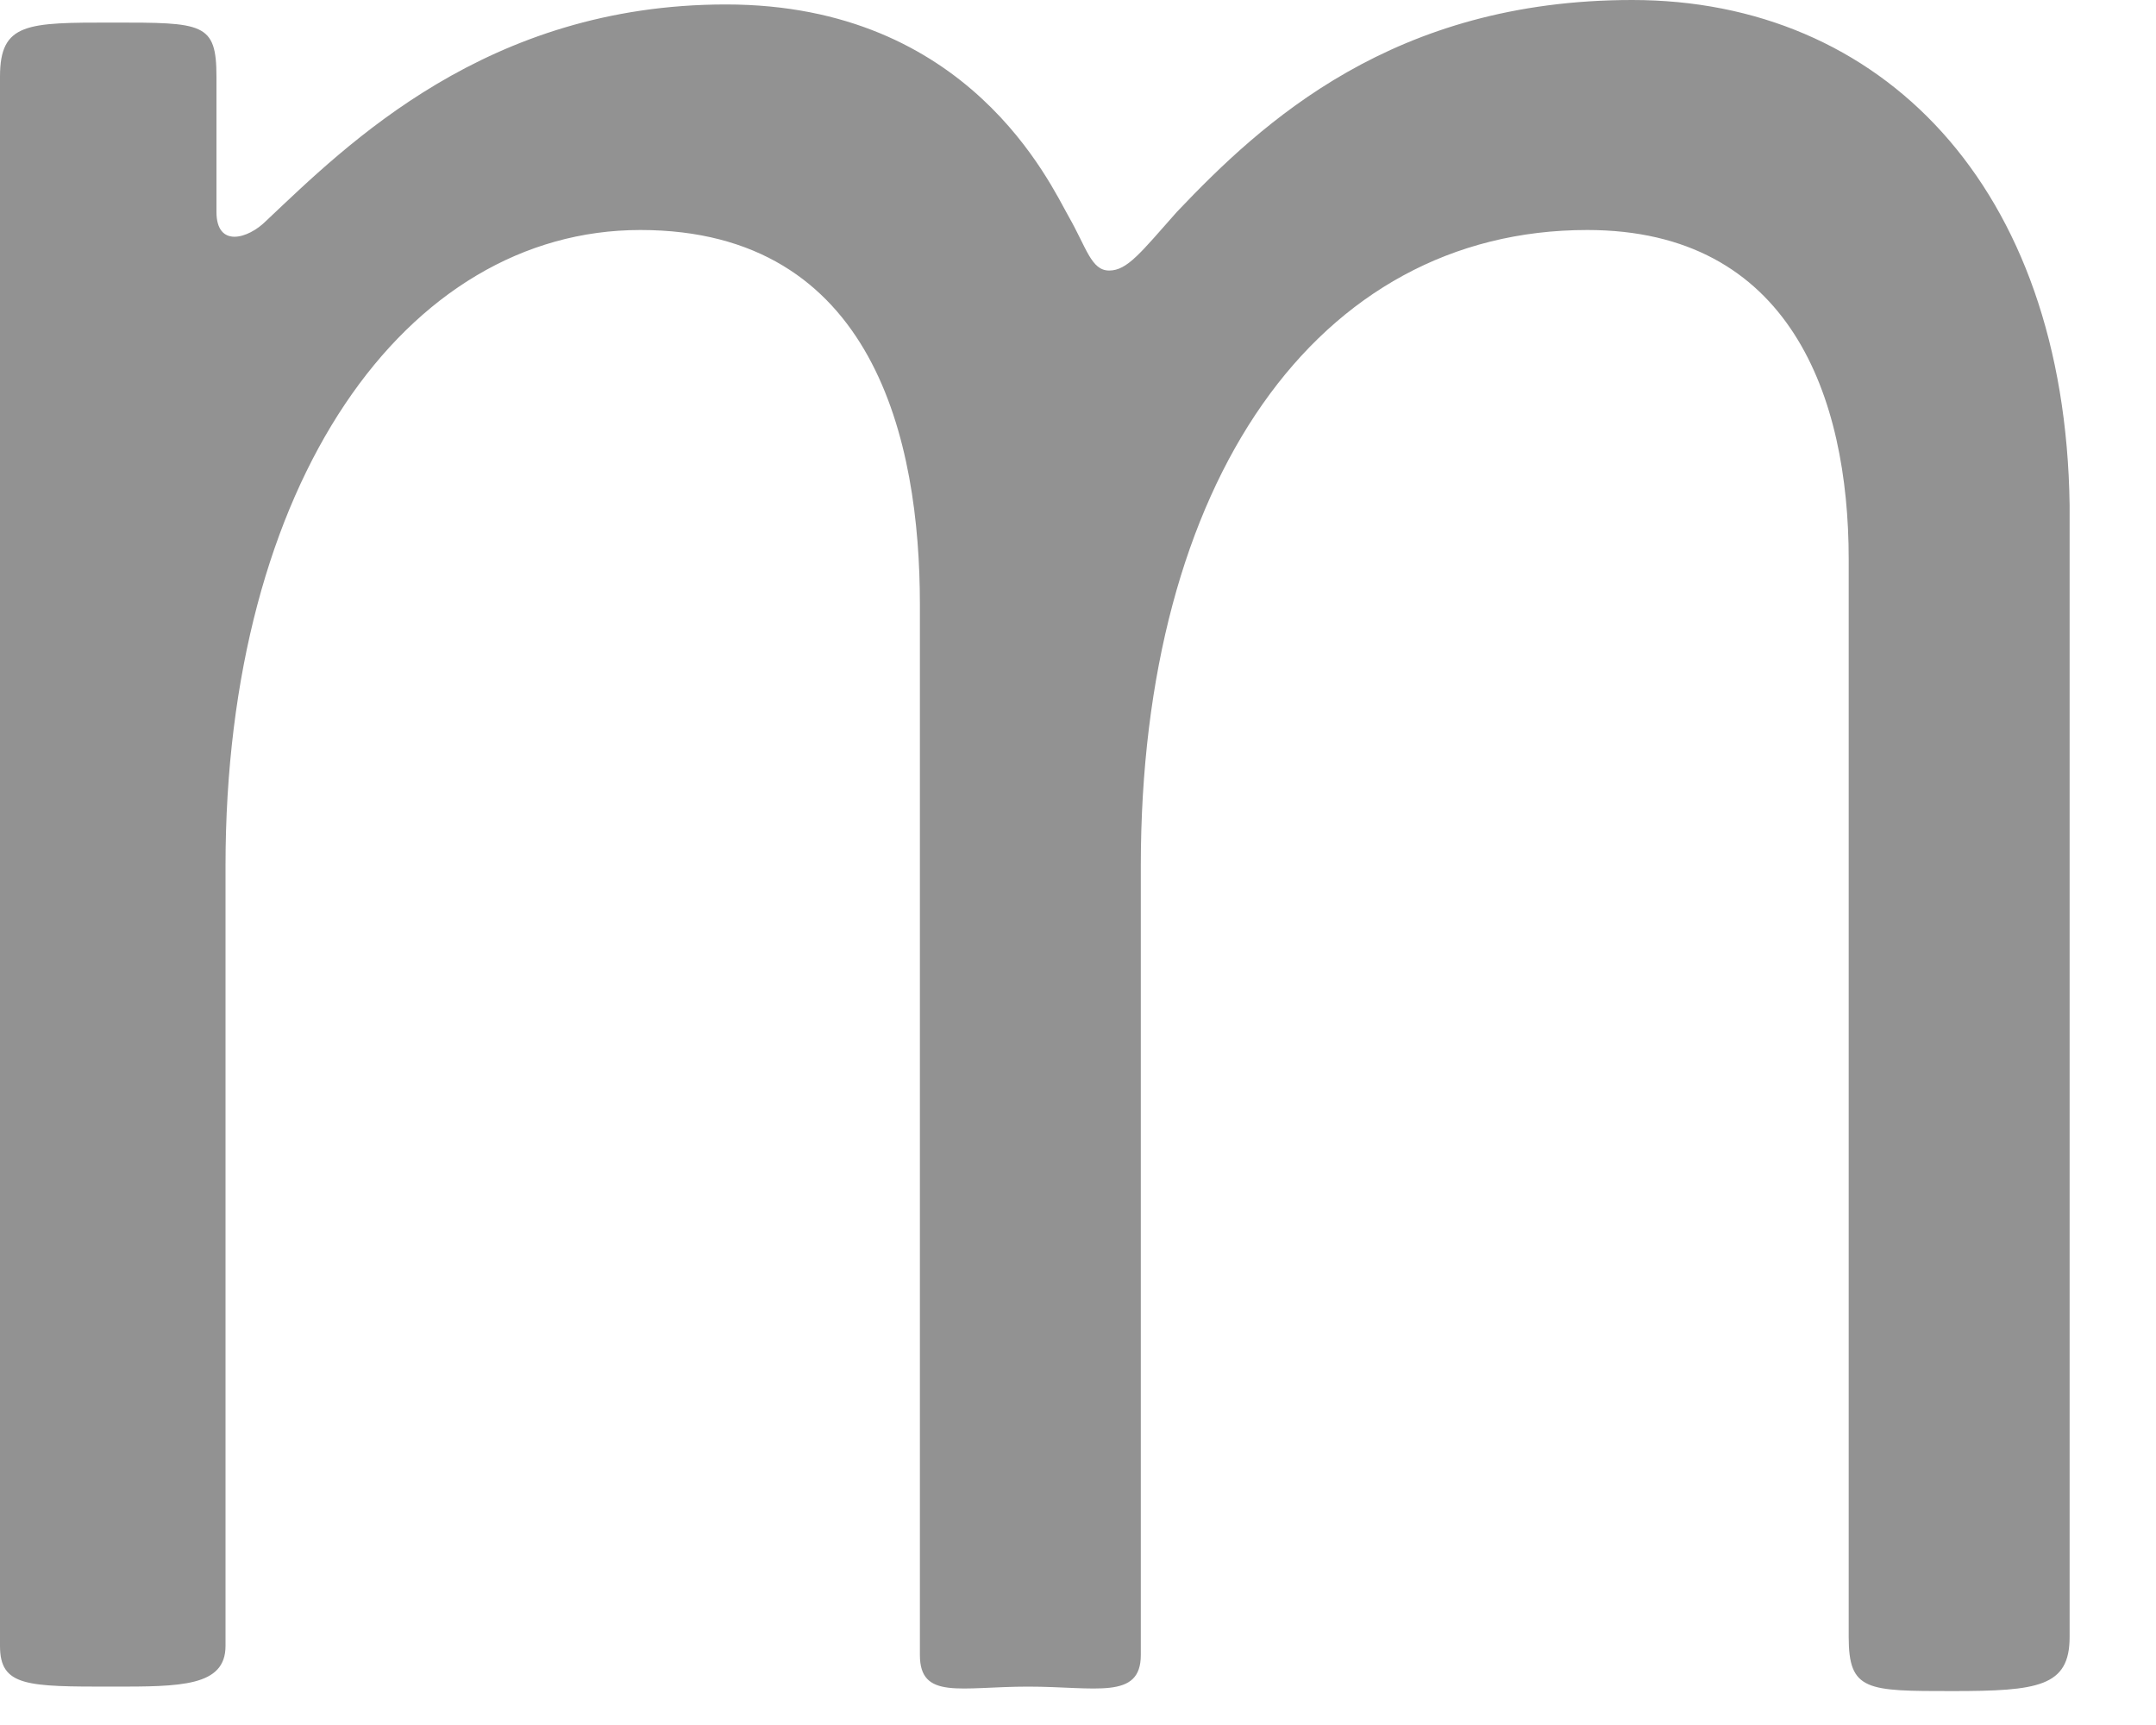 <?xml version="1.0" encoding="utf-8"?>
<svg xmlns="http://www.w3.org/2000/svg" fill="none" height="100%" overflow="visible" preserveAspectRatio="none" style="display: block;" viewBox="0 0 15 12" width="100%">
<path clip-rule="evenodd" d="M11.356 0C9.694 0 8.784 0.847 8.188 1.474C7.937 1.757 7.843 1.882 7.717 1.882C7.592 1.882 7.56 1.725 7.435 1.506C7.309 1.286 6.745 0.031 5.051 0.031C3.388 0.031 2.416 1.004 1.851 1.537C1.725 1.663 1.506 1.725 1.506 1.474V0.533C1.506 0.157 1.412 0.157 0.784 0.157C0.188 0.157 0 0.157 0 0.533V11.45C0 11.733 0.188 11.733 0.784 11.733C1.255 11.733 1.569 11.733 1.569 11.45V6.023C1.569 3.357 2.823 1.6 4.455 1.6C6.086 1.6 6.4 3.074 6.4 4.204V11.513C6.4 11.827 6.682 11.733 7.153 11.733C7.623 11.733 7.937 11.827 7.937 11.513V6.023C7.937 3.357 9.16 1.6 11.043 1.6C12.454 1.6 12.862 2.761 12.862 3.89V11.388C12.862 11.764 12.988 11.764 13.584 11.764C14.18 11.764 14.399 11.733 14.399 11.388V3.514C14.368 1.286 13.082 0 11.356 0Z" fill="#929292" fill-rule="evenodd" id="Vector"/>
</svg>